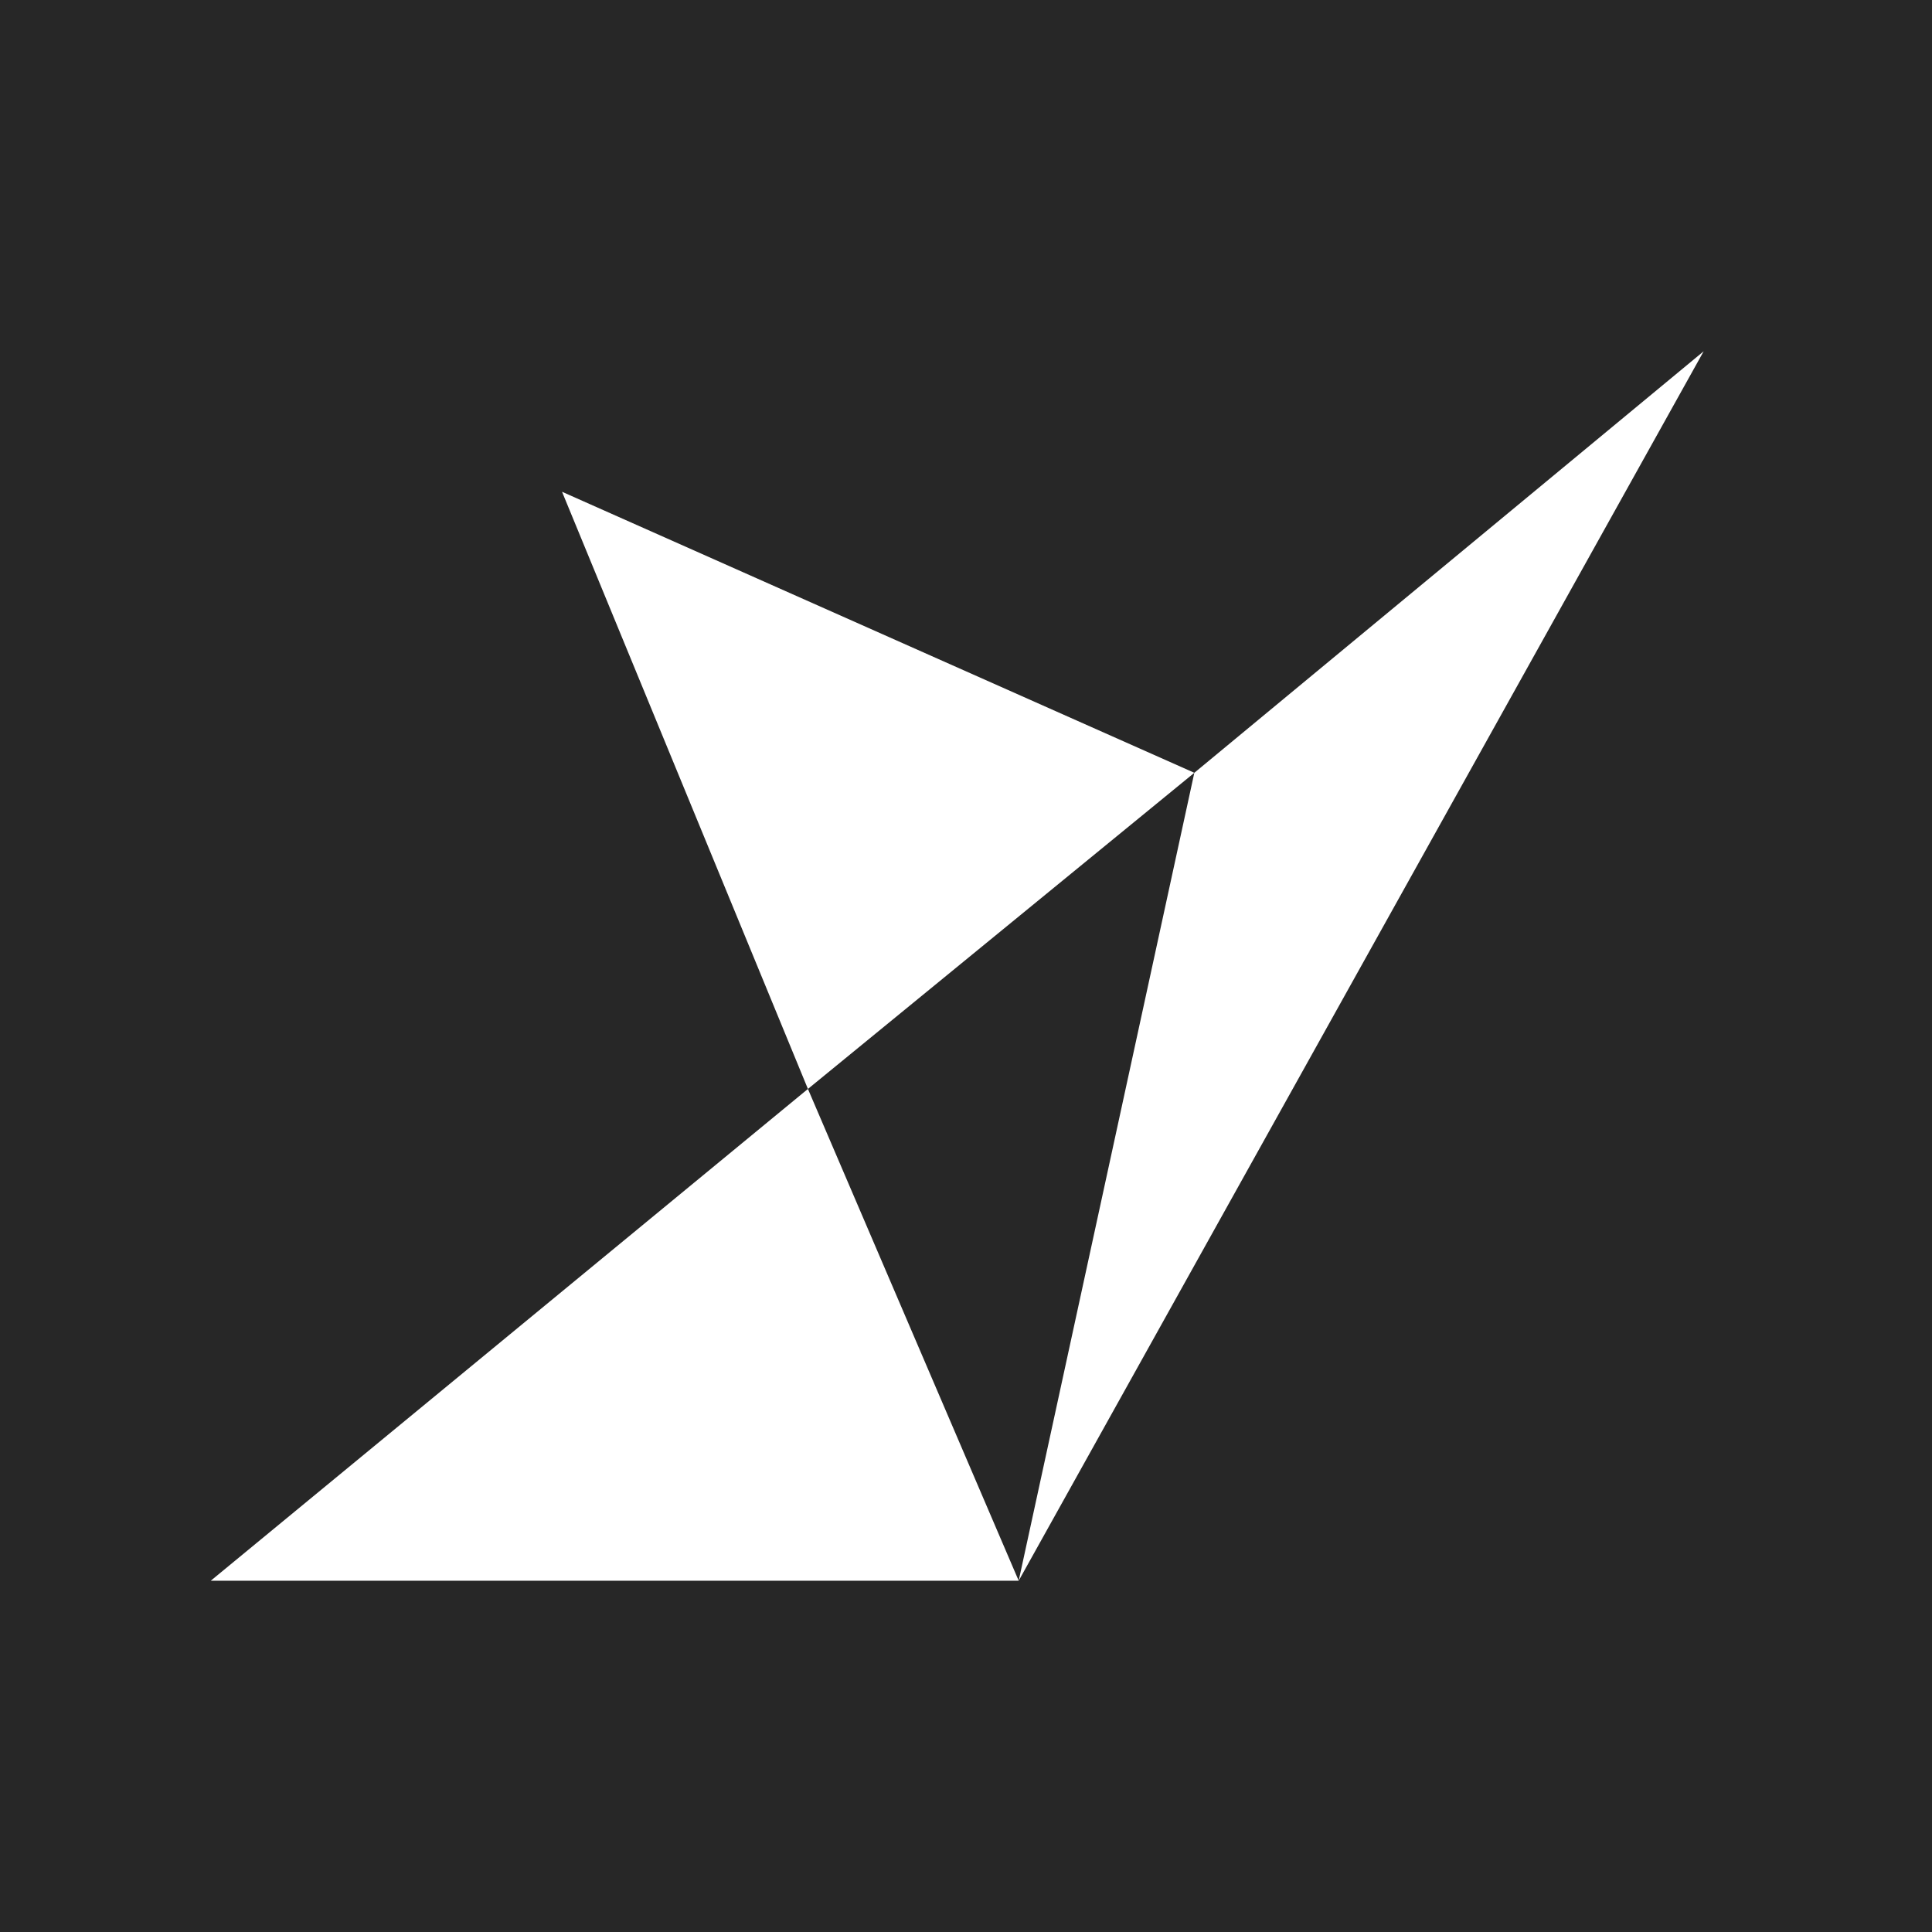 <svg width="55" height="55" viewBox="0 0 55 55" fill="none" xmlns="http://www.w3.org/2000/svg">
<rect width="55" height="55" fill="#272727"/>
<path fill-rule="evenodd" clip-rule="evenodd" d="M48.5 10L34 22L16 14L23 31L6 45H29L48.5 10ZM29 45L23 31L34 22L29 45Z" fill="white"/>
</svg>
